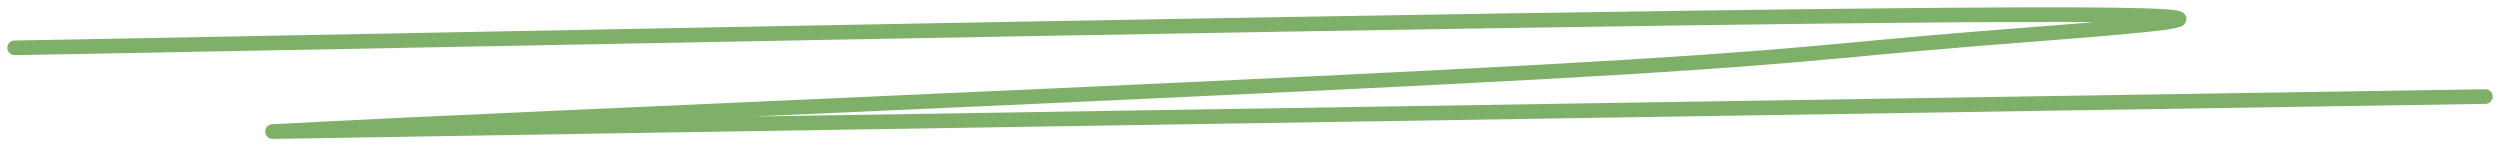 <?xml version="1.0" encoding="UTF-8"?> <svg xmlns="http://www.w3.org/2000/svg" width="171" height="10" viewBox="0 0 171 10" fill="none"><path d="M1 3.27C1.269 3.27 1.538 3.27 30.367 2.72C59.197 2.17 116.58 1.07 138.212 1.003C159.844 0.936 143.986 1.937 134.608 2.702C125.229 3.467 122.81 3.967 105.371 4.925C87.931 5.882 55.544 7.282 38.39 8.054C21.235 8.825 20.294 8.925 19.138 8.976C17.981 9.028 16.638 9.028 41.479 8.628C66.32 8.228 117.386 7.428 170 6.604" stroke="#7FB069" stroke-linecap="round"></path></svg> 